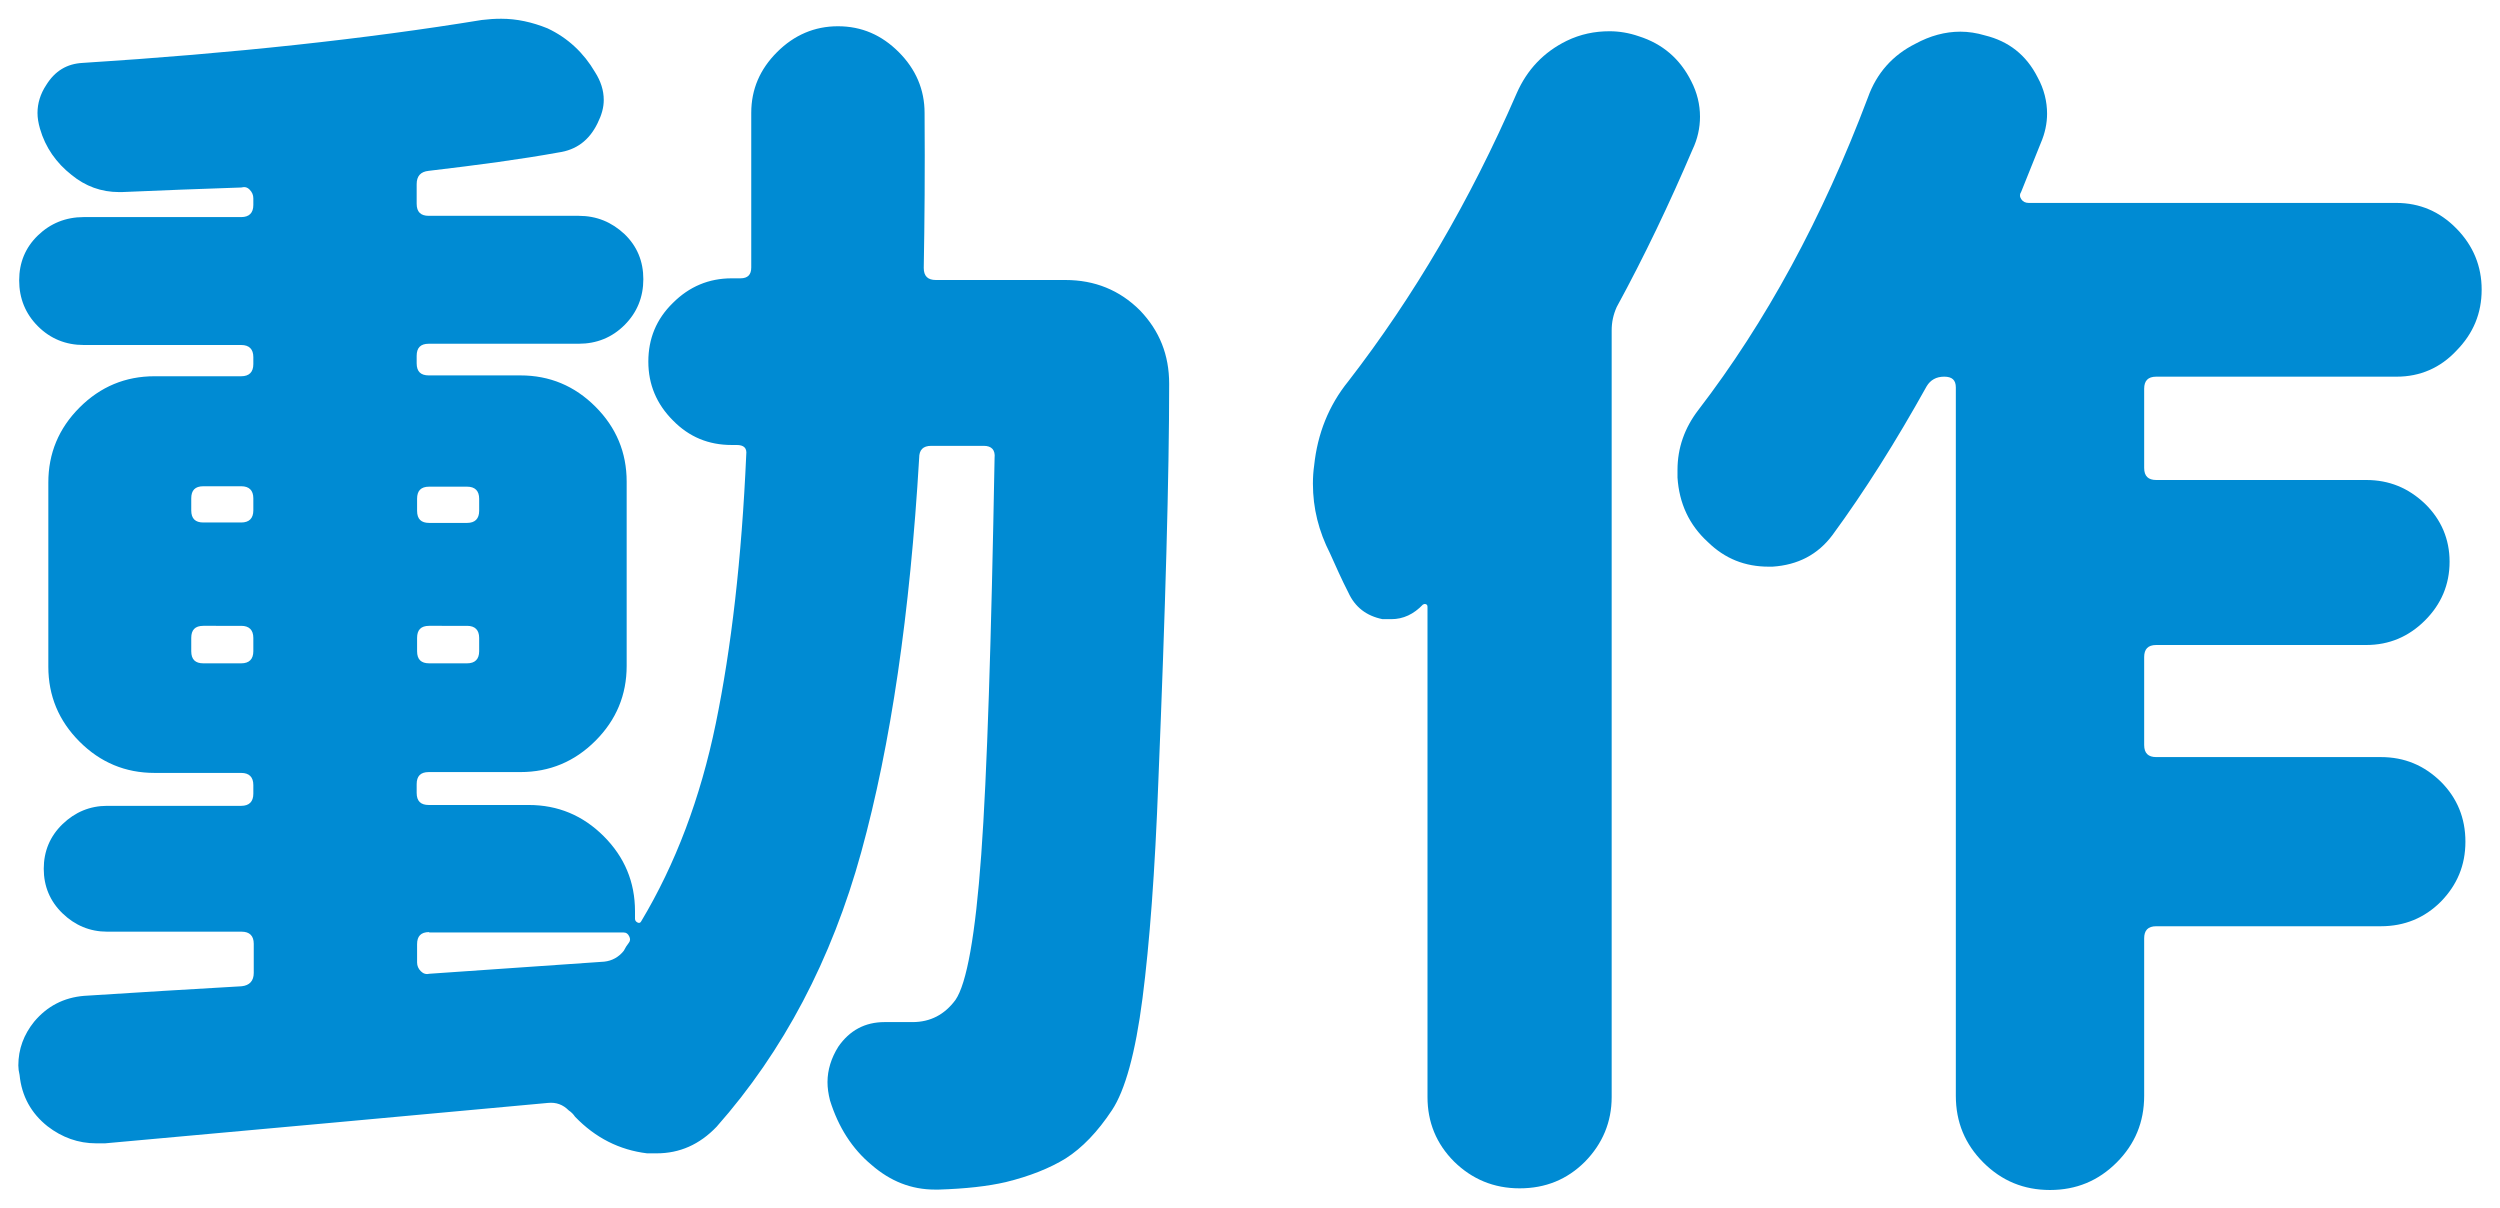 <?xml version="1.0" encoding="utf-8"?>
<!-- Generator: Adobe Illustrator 25.0.1, SVG Export Plug-In . SVG Version: 6.00 Build 0)  -->
<svg version="1.1" id="txt_x5F_19" xmlns="http://www.w3.org/2000/svg" xmlns:xlink="http://www.w3.org/1999/xlink" x="0px" y="0px"
	 viewBox="0 0 60 29" style="enable-background:new 0 0 60 29;" xml:space="preserve">
<style type="text/css">
	.st0{fill:#008BD3;}
</style>
<g>
	<path class="st0" d="M22.17,6.43c0,0.2,0.1,0.29,0.29,0.29h3.11c0.7,0,1.3,0.24,1.79,0.73c0.47,0.49,0.7,1.07,0.7,1.76
		c0,2.21-0.09,5.39-0.26,9.55c-0.08,2.15-0.21,3.88-0.38,5.2s-0.42,2.21-0.73,2.68c-0.35,0.53-0.72,0.91-1.11,1.16
		c-0.39,0.24-0.87,0.43-1.44,0.57c-0.43,0.1-0.97,0.16-1.61,0.18c-0.04,0-0.07,0-0.09,0c-0.57,0-1.07-0.2-1.52-0.59
		c-0.47-0.39-0.8-0.91-1-1.55c-0.04-0.16-0.06-0.3-0.06-0.44c0-0.29,0.09-0.58,0.26-0.85c0.27-0.39,0.64-0.59,1.11-0.59h0.03
		c0.16,0,0.37,0,0.64,0c0.43,0,0.77-0.18,1.03-0.53c0.27-0.39,0.48-1.55,0.62-3.49c0.14-1.93,0.24-5.11,0.32-9.52
		c0.02-0.19-0.07-0.29-0.26-0.29h-1.26c-0.2,0-0.29,0.1-0.29,0.29c-0.22,3.73-0.68,6.88-1.39,9.46c-0.71,2.58-1.87,4.78-3.47,6.59
		c-0.41,0.43-0.89,0.64-1.44,0.64c-0.08,0-0.16,0-0.23,0c-0.66-0.08-1.24-0.37-1.73-0.88c-0.04-0.06-0.09-0.11-0.15-0.15
		c-0.14-0.14-0.3-0.2-0.5-0.18c-3.34,0.31-6.88,0.63-10.63,0.97c-0.06,0-0.13,0-0.21,0c-0.43,0-0.82-0.14-1.17-0.41
		c-0.39-0.31-0.62-0.72-0.67-1.23c-0.02-0.08-0.03-0.16-0.03-0.23c0-0.39,0.13-0.74,0.38-1.05c0.31-0.37,0.71-0.58,1.2-0.62
		c1.27-0.08,2.53-0.16,3.78-0.23c0.19-0.02,0.29-0.13,0.29-0.32v-0.7c0-0.19-0.1-0.29-0.29-0.29H2.57c-0.41,0-0.77-0.15-1.07-0.44
		c-0.3-0.29-0.45-0.65-0.45-1.07c0-0.42,0.15-0.78,0.45-1.07c0.3-0.29,0.66-0.44,1.07-0.44h3.22c0.19,0,0.29-0.1,0.29-0.29v-0.21
		c0-0.19-0.1-0.29-0.29-0.29H3.71c-0.7,0-1.3-0.25-1.8-0.75s-0.75-1.1-0.75-1.8v-4.42c0-0.7,0.25-1.3,0.75-1.8s1.1-0.75,1.8-0.75
		h2.08c0.19,0,0.29-0.1,0.29-0.29V8.57c0-0.19-0.1-0.29-0.29-0.29H2.01c-0.43,0-0.8-0.15-1.1-0.45c-0.3-0.3-0.45-0.67-0.45-1.1
		c0-0.43,0.15-0.79,0.45-1.08c0.3-0.29,0.67-0.44,1.1-0.44h3.78c0.19,0,0.29-0.1,0.29-0.29V4.76c0-0.08-0.03-0.15-0.09-0.21
		S5.87,4.48,5.79,4.5C4.83,4.53,3.88,4.57,2.92,4.61c-0.02,0-0.04,0-0.06,0c-0.43,0-0.81-0.14-1.14-0.41
		C1.35,3.91,1.09,3.54,0.96,3.09C0.92,2.95,0.9,2.83,0.9,2.71c0-0.23,0.07-0.46,0.21-0.67C1.32,1.7,1.61,1.53,1.98,1.51
		c3.63-0.23,6.83-0.58,9.58-1.03c0.16-0.02,0.31-0.03,0.47-0.03c0.37,0,0.74,0.08,1.11,0.23c0.49,0.23,0.87,0.59,1.14,1.05
		c0.14,0.22,0.21,0.44,0.21,0.67c0,0.18-0.05,0.36-0.15,0.56c-0.2,0.41-0.51,0.64-0.94,0.7c-0.88,0.16-1.92,0.3-3.11,0.44
		c-0.2,0.02-0.29,0.13-0.29,0.32v0.47c0,0.2,0.1,0.29,0.29,0.29h3.6c0.43,0,0.79,0.15,1.1,0.44c0.3,0.29,0.45,0.65,0.45,1.08
		c0,0.43-0.15,0.8-0.45,1.1c-0.3,0.3-0.67,0.45-1.1,0.45h-3.6c-0.2,0-0.29,0.1-0.29,0.29v0.18c0,0.2,0.1,0.29,0.29,0.29h2.2
		c0.7,0,1.3,0.25,1.8,0.75s0.75,1.1,0.75,1.8v4.42c0,0.7-0.25,1.3-0.75,1.8s-1.1,0.75-1.8,0.75h-2.2c-0.2,0-0.29,0.1-0.29,0.29v0.21
		c0,0.2,0.1,0.29,0.29,0.29h2.4c0.7,0,1.3,0.25,1.8,0.75s0.75,1.1,0.75,1.8v0.18c0,0.04,0.02,0.07,0.06,0.09
		c0.04,0.02,0.07,0.01,0.09-0.03c0.82-1.37,1.42-2.95,1.79-4.75c0.37-1.8,0.62-3.94,0.73-6.45c0.02-0.16-0.06-0.23-0.23-0.23h-0.12
		c-0.55,0-1.02-0.19-1.41-0.59c-0.39-0.39-0.59-0.86-0.59-1.41c0-0.55,0.19-1.02,0.59-1.41c0.39-0.39,0.86-0.59,1.41-0.59h0.21
		c0.18,0,0.26-0.09,0.26-0.26V2.71c0-0.57,0.21-1.05,0.62-1.46s0.9-0.62,1.46-0.62c0.57,0,1.05,0.21,1.46,0.62s0.62,0.9,0.62,1.46
		C22.2,4.1,22.19,5.33,22.17,6.43z M4.88,11.67c-0.2,0-0.29,0.1-0.29,0.29v0.29c0,0.2,0.1,0.29,0.29,0.29h0.91
		c0.19,0,0.29-0.1,0.29-0.29v-0.29c0-0.19-0.1-0.29-0.29-0.29H4.88z M4.59,15.63c0,0.2,0.1,0.29,0.29,0.29h0.91
		c0.19,0,0.29-0.1,0.29-0.29v-0.32c0-0.19-0.1-0.29-0.29-0.29H4.88c-0.2,0-0.29,0.1-0.29,0.29V15.63z M11.5,11.97
		c0-0.19-0.1-0.29-0.29-0.29H10.3c-0.2,0-0.29,0.1-0.29,0.29v0.29c0,0.2,0.1,0.29,0.29,0.29h0.91c0.19,0,0.29-0.1,0.29-0.29V11.97z
		 M11.21,15.92c0.19,0,0.29-0.1,0.29-0.29v-0.32c0-0.19-0.1-0.29-0.29-0.29H10.3c-0.2,0-0.29,0.1-0.29,0.29v0.32
		c0,0.2,0.1,0.29,0.29,0.29H11.21z M10.3,22.37c-0.2,0-0.29,0.1-0.29,0.29v0.44c0,0.08,0.03,0.15,0.09,0.21s0.13,0.08,0.21,0.06
		l4.19-0.29c0.19-0.02,0.35-0.11,0.47-0.26c0.04-0.08,0.08-0.14,0.12-0.19c0.04-0.05,0.04-0.1,0.01-0.16s-0.07-0.09-0.13-0.09H10.3z
		"/>
	<path class="st0" d="M36.4,2.24c0.25-0.57,0.65-0.99,1.2-1.26c0.33-0.16,0.67-0.23,1.03-0.23c0.23,0,0.47,0.04,0.7,0.12
		c0.57,0.18,0.99,0.54,1.26,1.08c0.14,0.27,0.21,0.56,0.21,0.85c0,0.27-0.06,0.54-0.18,0.79c-0.55,1.29-1.15,2.55-1.82,3.78
		c-0.08,0.18-0.12,0.36-0.12,0.56v18.4c0,0.6-0.22,1.12-0.64,1.55c-0.43,0.43-0.95,0.64-1.57,0.64s-1.14-0.22-1.57-0.64
		c-0.43-0.43-0.64-0.95-0.64-1.55V14.57c0-0.04-0.01-0.06-0.04-0.07c-0.03-0.01-0.05,0-0.07,0.01c-0.22,0.23-0.47,0.35-0.76,0.35
		c-0.06,0-0.13,0-0.21,0c-0.39-0.08-0.66-0.29-0.82-0.64c-0.16-0.31-0.3-0.63-0.44-0.94c-0.27-0.53-0.41-1.08-0.41-1.67
		c0-0.16,0.01-0.3,0.03-0.44c0.08-0.76,0.35-1.44,0.82-2.02C33.93,7.12,35.28,4.82,36.4,2.24z M57.52,9.04h-5.77
		c-0.2,0-0.29,0.1-0.29,0.29v1.9c0,0.2,0.1,0.29,0.29,0.29h5.04c0.55,0,1.01,0.19,1.41,0.57c0.39,0.38,0.59,0.85,0.59,1.39
		c0,0.55-0.2,1.02-0.59,1.41c-0.39,0.39-0.86,0.59-1.41,0.59h-5.04c-0.2,0-0.29,0.1-0.29,0.29v2.11c0,0.2,0.1,0.29,0.29,0.29h5.39
		c0.57,0,1.04,0.2,1.44,0.59c0.39,0.39,0.59,0.87,0.59,1.44c0,0.57-0.2,1.04-0.59,1.44c-0.39,0.39-0.87,0.59-1.44,0.59h-5.39
		c-0.2,0-0.29,0.1-0.29,0.29v3.78c0,0.63-0.22,1.16-0.66,1.6s-0.97,0.66-1.6,0.66c-0.63,0-1.16-0.22-1.6-0.66s-0.66-0.97-0.66-1.6
		V9.3c0-0.18-0.09-0.26-0.28-0.26c-0.19,0-0.33,0.08-0.42,0.23c-0.74,1.33-1.49,2.52-2.26,3.57c-0.35,0.47-0.83,0.72-1.44,0.76
		c-0.04,0-0.07,0-0.09,0c-0.57,0-1.05-0.19-1.46-0.59c-0.45-0.41-0.69-0.93-0.73-1.55c0-0.06,0-0.12,0-0.18
		c0-0.53,0.17-1.01,0.5-1.44c1.62-2.11,2.98-4.61,4.07-7.5c0.21-0.59,0.6-1.02,1.14-1.29c0.35-0.19,0.71-0.29,1.08-0.29
		c0.19,0,0.39,0.03,0.59,0.09c0.57,0.14,0.99,0.47,1.26,1c0.16,0.29,0.23,0.59,0.23,0.88c0,0.23-0.05,0.47-0.15,0.7
		c-0.16,0.39-0.31,0.78-0.47,1.17c-0.04,0.06-0.04,0.12,0,0.18c0.04,0.06,0.1,0.09,0.18,0.09h8.82c0.57,0,1.05,0.21,1.45,0.62
		c0.4,0.41,0.6,0.9,0.6,1.46c0,0.57-0.2,1.05-0.6,1.46C58.57,8.83,58.08,9.04,57.52,9.04z"/>
</g>
</svg>
